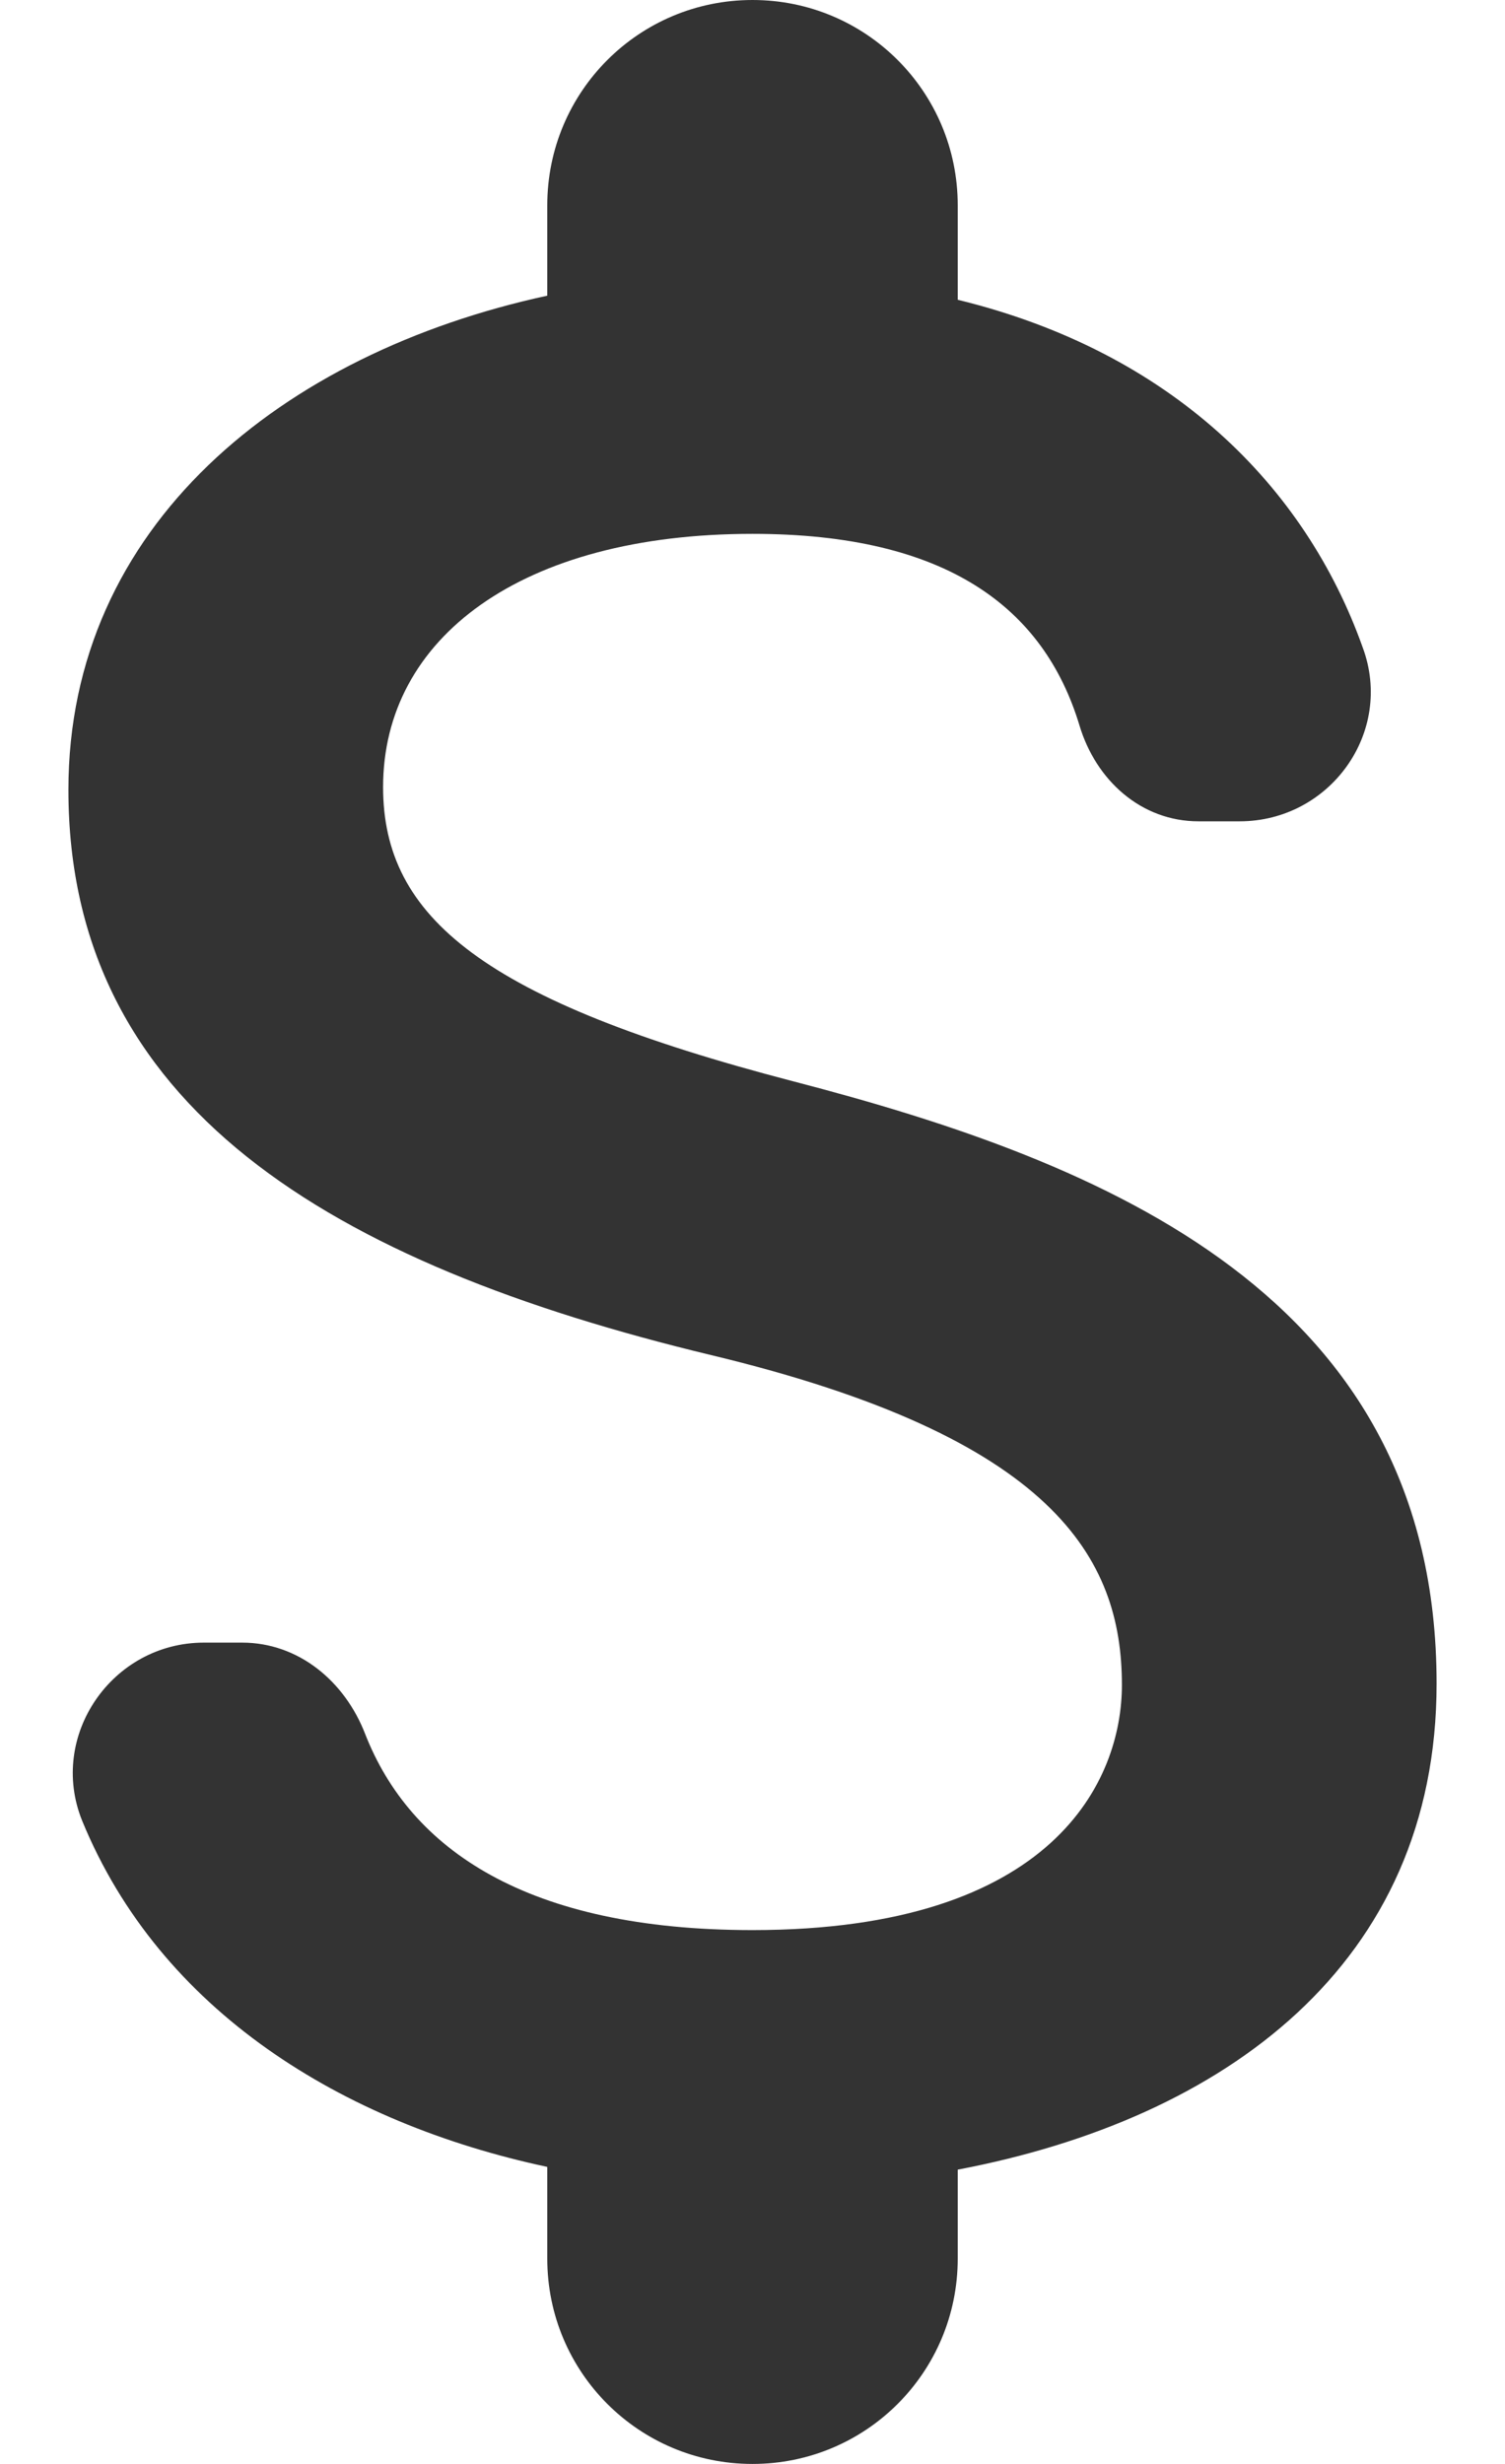 <svg width="11" height="18" viewBox="0 0 11 18" fill="none" xmlns="http://www.w3.org/2000/svg">
    <path d="M5.8 7.9C3.53 7.31 2.8 6.7 2.8 5.75C2.8 4.66 3.81 3.9 5.5 3.9C6.92 3.9 7.63 4.44 7.89 5.3C8.01 5.7 8.34 6 8.76 6H9.06C9.72 6 10.19 5.35 9.96 4.73C9.54 3.55 8.56 2.57 7 2.19V1.5C7 0.67 6.33 0 5.5 0C4.67 0 4 0.67 4 1.5V2.16C2.06 2.58 0.5 3.84 0.5 5.77C0.5 8.08 2.41 9.23 5.2 9.9C7.7 10.5 8.2 11.38 8.2 12.31C8.2 13 7.71 14.1 5.5 14.1C3.85 14.1 3 13.51 2.67 12.67C2.52 12.28 2.18 12 1.77 12H1.49C0.82 12 0.35 12.68 0.6 13.3C1.17 14.69 2.5 15.51 4 15.83V16.5C4 17.33 4.67 18 5.5 18C6.33 18 7 17.33 7 16.5V15.85C8.95 15.48 10.5 14.35 10.5 12.3C10.5 9.46 8.07 8.49 5.8 7.9Z" fill="#333333"/>
</svg>
